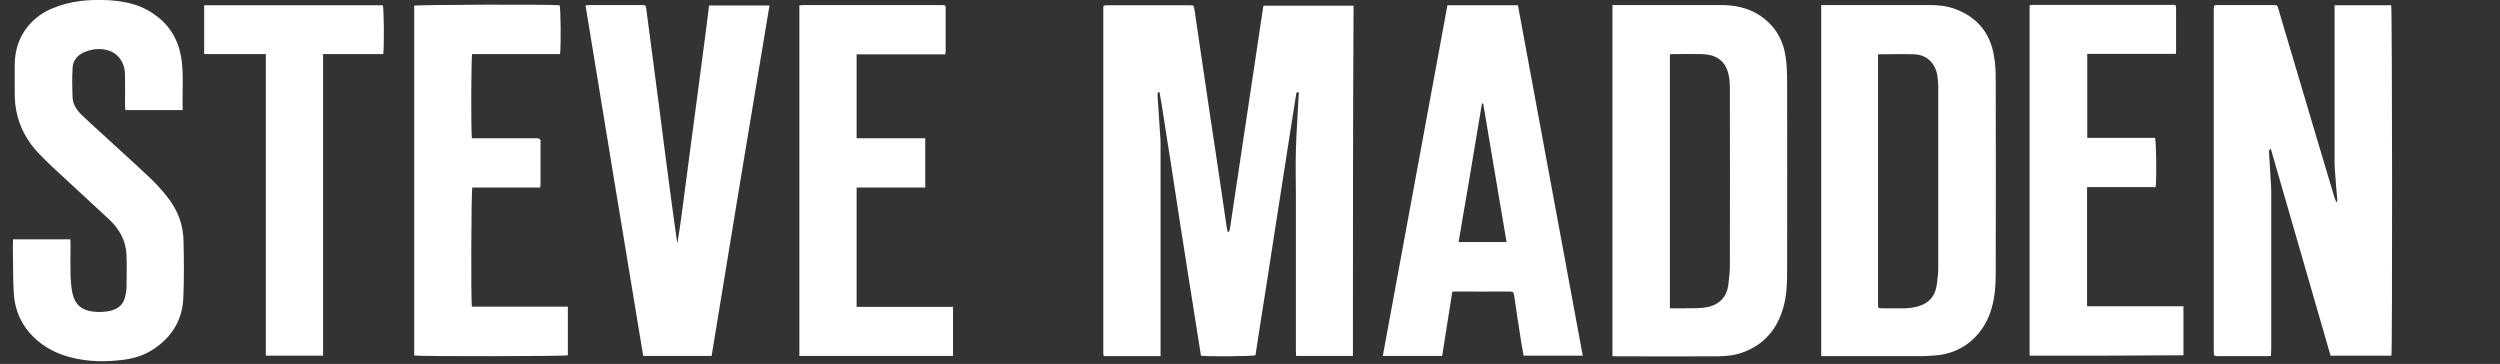 <?xml version="1.0" encoding="utf-8"?>
<!-- Generator: Adobe Illustrator 25.0.1, SVG Export Plug-In . SVG Version: 6.00 Build 0)  -->
<svg version="1.1" id="Layer_1" xmlns="http://www.w3.org/2000/svg" xmlns:xlink="http://www.w3.org/1999/xlink" x="0px" y="0px"
	 viewBox="0 0 1187.8 172.9" style="enable-background:new 0 0 1187.8 172.9;" xml:space="preserve">
<rect x="0" y="0" width="1187.8" height="172.9" fill="#333333" stroke="none"/>
<style type="text/css">
	.st0{fill:#FFFFFF;}
</style>
<g>
	<g>
		<path class="st0" d="M642.8,169.1c-9,0-17.8,0-27,0c0-0.9-0.1-1.8-0.1-2.7c0-24.7,0-49.4,0-74.2c0-6.8-0.2-13.6,0-20.4
			c0.2-8.1,0.8-16.3,1.2-24.4c0.1-1.2,0.1-2.4,0.2-3.5c-1.3-0.3-1.2,0.5-1.3,1.1c-0.7,4.2-1.3,8.4-2,12.6
			c-2.2,13.9-4.3,27.8-6.5,41.7c-1.8,11.8-3.7,23.7-5.5,35.5c-1.8,11.4-3.6,22.7-5.3,34c-1.8,0.5-22.3,0.7-25.9,0.2
			c-1.1-6.9-2.2-13.9-3.3-20.9c-1.1-6.9-2.2-13.9-3.3-20.8c-1.1-7-2.2-14.1-3.3-21.1c-1.1-6.9-2.1-13.9-3.2-20.8
			c-1.1-7-2.1-14.1-3.3-21.1c-1.1-6.8-2-13.7-3.3-20.5c-0.3,0-0.5,0-0.8,0.1c0,0.7-0.2,1.3-0.1,2c0.4,6.1,0.8,12.1,1.2,18.2
			c0.1,1.2,0.2,2.4,0.2,3.6c0,32.9,0,65.8,0,98.6c0,0.9,0,1.9,0,2.9c-9.1,0-18,0-26.8,0c-0.1-0.1-0.1-0.1-0.2-0.2
			c-0.1-0.1-0.1-0.1-0.1-0.2c0-0.2-0.1-0.5-0.1-0.7c0-54.9,0-109.7,0-164.6c0-0.2,0.1-0.5,0.2-0.8c0.6-0.1,1.2-0.2,1.8-0.2
			c13,0,25.9,0,38.9,0c2.1,0,2.1,0,2.4,2c2.5,17.2,5.1,34.3,7.6,51.5c2.2,14.5,4.4,29.1,6.5,43.6c0.4,2.7,0.8,5.4,1.2,8.1
			c0.1,0.8,0.3,1.7,0.5,2.5c0.3-0.1,0.4-0.1,0.5-0.1c0.1,0,0.2-0.1,0.2-0.1c0.1-0.5,0.3-1.1,0.4-1.6c5.3-35.1,10.5-70.2,15.8-105.3
			c0-0.1,0.1-0.1,0.2-0.4c14.1,0,28.3,0,42.7,0C642.8,58,642.8,113.4,642.8,169.1z"/>
		<path class="st0" d="M1079,169.1c-1,0.1-1.7,0.1-2.4,0.1c-7.4,0-14.9,0-22.3,0c-2.5,0-2.5,0-2.5-2.5c0-29.5,0-59,0-88.6
			c0-24.1,0-48.2,0-72.2c0-0.6,0-1.1,0-1.7c0.1-1.8,0.1-1.8,2-1.8c8.8,0,17.6,0,26.4,0c1.8,0,1.8,0,2.4,2.2
			c5.2,17.4,10.3,34.8,15.5,52.2c3.7,12.4,7.4,24.8,11.1,37.2c0.2,0.7,0.5,1.5,1.1,2.2c0.1-0.4,0.2-0.8,0.2-1.2
			c-0.4-4.5-0.8-9.1-1.1-13.6c-0.1-1.4-0.2-2.7-0.2-4.1c0-24.1,0-48.2,0-72.2c0-0.8,0-1.6,0-2.6c9.1,0,18,0,26.9,0
			c0.5,1.8,0.6,163.8,0.1,166.5c-9.5,0-19.1,0-28.9,0c-9.4-32.6-18.9-65.4-28.4-98.3c-1.2,0.7-0.8,1.6-0.8,2.3
			c0.3,5,0.6,10.1,0.9,15.1c0.1,1.1,0.1,2.2,0.1,3.4c0,24.9,0,49.8,0,74.6C1079,167.1,1079,168,1079,169.1z"/>
		<path class="st0" d="M766.1,2.4c1,0,1.7,0,2.5,0c16.3,0,32.6,0,49,0c6.5,0,12.7,1.2,18.3,4.8c7.2,4.7,11.3,11.4,12.5,19.9
			c0.6,4,0.7,8.1,0.7,12.2c0.1,29.8,0,59.7,0,89.5c0,5.7-0.2,11.4-1.7,16.9c-2.8,10.3-8.9,17.8-19,21.6c-3.9,1.5-7.9,1.9-12,2
			c-16.2,0.1-32.3,0-48.5,0c-0.5,0-1.1-0.1-1.8-0.1C766.1,113.5,766.1,58.1,766.1,2.4z M793.4,146.5c1.7,0,3.2,0,4.7,0
			c3.8-0.1,7.5,0.1,11.3-0.3c5.7-0.6,11-3.7,11.8-11.2c0.3-2.9,0.7-5.7,0.7-8.6c0.1-28.1,0-56.3,0-84.4c0-1.8-0.1-3.7-0.4-5.5
			c-0.8-4.7-3-8.4-7.8-10c-1.6-0.5-3.3-0.7-4.9-0.8c-4.6-0.1-9.1,0-13.7,0c-0.5,0-1.1,0.1-1.7,0.1
			C793.4,66.1,793.4,106.1,793.4,146.5z"/>
		<path class="st0" d="M865.3,169.2c0-55.8,0-111.2,0-166.8c0.9,0,1.7,0,2.5,0c16.3,0,32.6,0,48.9,0c4.2,0,8.3,0.4,12.3,1.9
			c10.2,3.8,16.4,11.1,18.3,21.8c0.7,3.7,0.9,7.5,0.9,11.2c0.1,31,0.1,62.1,0,93.1c0,5.4-0.4,10.7-1.9,15.9
			c-3.4,12.3-13.3,21.7-27,22.6c-2,0.1-4,0.3-6,0.3c-15,0-30.1,0-45.1,0C867.4,169.2,866.4,169.2,865.3,169.2z M892.3,25.8
			c0,1.3,0,2.3,0,3.3c0,38.1,0,76.2,0,114.2c0,0.3,0,0.6,0,1c0,2.1,0,2.2,2.1,2.2c2.2,0,4.3,0,6.5,0c2.5,0,5,0.1,7.4-0.3
			c7.5-1.1,11.2-4.8,12-11.6c0.3-2.4,0.6-4.8,0.6-7.2c0-28.8,0-57.6,0-86.4c0-1.8-0.2-3.7-0.5-5.5c-1.1-5.7-5.1-9.5-10.9-9.7
			C904,25.6,898.3,25.8,892.3,25.8z"/>
		<path class="st0" d="M687.7,2.5c11.2,0,22.2,0,33.5,0C731.5,58,741.7,113.4,752,169c-9.4,0-18.6,0-28.1,0c-0.4-2-0.7-4.1-1.1-6.2
			c-1.2-7.5-2.3-15-3.4-22.5c-0.2-1.2-0.5-1.8-1.9-1.8c-8.8,0.1-17.6,0-26.4,0c-0.3,0-0.6,0.1-1.1,0.2c-1.6,10.1-3.2,20.2-4.8,30.4
			c-9.3,0-18.6,0-28.2,0C667.2,113.5,677.5,58,687.7,2.5z M693,115c7.8,0,15.3,0,22.8,0c-3.8-22.2-7.4-44-11.1-65.8
			c-0.2,0-0.4,0-0.6,0C700.5,71.1,696.8,92.9,693,115z"/>
		<path class="st0" d="M6.2,113.7c9.2,0,18,0,27.2,0c0,0.8,0.1,1.5,0.1,2.3c0,4.8-0.1,9.6,0,14.4c0.1,2.9,0.3,5.9,0.9,8.8
			c1.1,5.3,4.2,8.1,9.5,8.8c3.2,0.4,6.4,0.3,9.5-0.6c3.2-1,5.2-3,6-6.2c0.4-1.6,0.7-3.1,0.7-4.7c0.1-5.1,0.2-10.2,0-15.4
			c-0.3-6.8-3.4-12.4-8.4-17c-8.9-8.2-17.8-16.4-26.6-24.6c-2.2-2.1-4.4-4.2-6.5-6.4C10.9,65.1,7,55.6,7,44.5c0-4.6,0-9.1,0-13.7
			C7,18.7,13.6,8.7,24.8,4c8.6-3.6,17.6-4.4,26.8-3.9C58,0.5,64.2,1.6,69.9,4.7c9.5,5.2,15,13.2,16.4,24c1,7.8,0.2,15.6,0.5,23.6
			c-9.2,0-18.1,0-27.2,0c-0.1-0.7-0.2-1.4-0.2-2.1c0-4.7,0.1-9.4,0-14.2c0-1.7-0.2-3.4-0.7-4.9c-1.7-4.7-5.2-7.2-10-7.7
			c-3-0.3-5.9,0.2-8.7,1.4c-3.2,1.4-5.3,3.9-5.5,7.3c-0.3,4.8-0.2,9.6,0,14.4c0.2,3.3,2.1,6,4.5,8.3c2.9,2.8,6,5.6,9,8.3
			C55.4,70,63,76.7,70.4,83.7c3.4,3.2,6.7,6.7,9.5,10.4c4.6,5.9,7.2,12.9,7.3,20.4c0.2,9,0.3,17.9-0.1,26.9
			c-0.4,10.6-5.4,18.7-14.2,24.5c-4.2,2.8-8.9,4.3-13.9,5c-8.6,1.1-17.2,1.1-25.7-1.2c-6.6-1.7-12.5-4.8-17.4-9.6
			c-5.6-5.5-8.7-12.3-9.3-20c-0.5-7.2-0.3-14.5-0.5-21.8C6.1,116.8,6.2,115.4,6.2,113.7z"/>
		<path class="st0" d="M338.1,169.1c-10.9,0-21.6,0-32.5,0c-9.2-55.4-18.3-110.9-27.4-166.5c0.8-0.1,1.4-0.2,2-0.2
			c8.2,0,16.3,0,24.5,0c2.2,0,2.1,0,2.4,2.2c2,15.5,4.1,30.9,6.1,46.4c1.8,14.1,3.6,28.2,5.5,42.3c1,7.4,2,14.9,3.1,22.4
			c1.3-7.4,2.2-14.9,3.2-22.3c1-7.6,2-15.2,3-22.8c1-7.5,2-15.1,3-22.6c1-7.6,2-15.2,3-22.8c1-7.5,2-15,2.9-22.6c9.6,0,19,0,28.7,0
			C356.3,58.1,347.2,113.5,338.1,169.1z"/>
		<path class="st0" d="M224.2,65.7c1,0,1.8,0,2.7,0c9,0,18.1,0,27.1,0c0.6,0,1.3-0.1,1.9,0.1c0.4,0.1,0.7,0.5,0.9,0.8
			c0.1,0.2,0.1,0.5,0,0.7c0,7,0,13.9,0,20.9c0,0.2-0.1,0.4-0.2,0.9c-10.7,0-21.5,0-32.2,0c-0.5,1.9-0.7,53.2-0.2,56.6
			c15.1,0,30.3,0,45.6,0c0,7.9,0,15.5,0,23.1c-1.7,0.5-69.8,0.6-73,0.1c0-55.4,0-110.8,0-166.2c1.6-0.5,65.1-0.7,69.1-0.2
			c0.5,1.7,0.7,18.6,0.2,23.2c-7,0-14,0-21,0c-7,0-13.9,0-20.8,0C223.9,27.6,223.7,60.8,224.2,65.7z"/>
		<path class="st0" d="M449.1,25.8c-14.1,0-28,0-42.1,0c0,13.3,0,26.4,0,39.9c10.8,0,21.6,0,32.6,0c0,7.9,0,15.5,0,23.4
			c-10.8,0-21.7,0-32.6,0c0,19,0,37.7,0,56.7c3.8,0,7.6,0,11.4,0c3.8,0,7.7,0,11.5,0c3.8,0,7.5,0,11.3,0c3.8,0,7.6,0,11.6,0
			c0,7.9,0,15.5,0,23.3c-24.4,0-48.6,0-73,0c0-55.5,0-110.9,0-166.5c0.7-0.1,1.3-0.2,2-0.2c21.8,0,43.5,0,65.3,0c2.2,0,2.2,0,2.2,2
			c0,6.6,0,13.3,0,19.9C449.2,24.7,449.2,25.1,449.1,25.8z"/>
		<path class="st0" d="M964.3,169c0-55.5,0-110.9,0-166.5c0.6-0.1,1.2-0.2,1.9-0.2c21.8,0,43.7,0,65.5,0c2.2,0,2.2,0,2.2,2
			c0,6.6,0,13.1,0,19.7c0,0.5-0.1,0.9-0.1,1.6c-14,0-28,0-42.1,0c0,13.4,0,26.5,0,39.9c10.8,0,21.5,0,32.2,0
			c0.6,2,0.8,18.8,0.3,23.4c-10.8,0-21.6,0-32.6,0c0,19,0,37.7,0,56.6c15.3,0,30.5,0,45.8,0c0,7.9,0,15.6,0,23.3
			C1013,169,988.7,169,964.3,169z"/>
		<path class="st0" d="M126.3,25.7c-10,0-19.6,0-29.3,0c0-7.8,0-15.4,0-23.2c28.4,0,56.7,0,84.9,0c0.5,1.8,0.7,18.8,0.2,23.2
			c-9.4,0-18.9,0-28.6,0c0,47.9,0,95.5,0,143.3c-9.2,0-18.1,0-27.2,0C126.3,121.3,126.3,73.7,126.3,25.7z"/>
	</g>
</g>
</svg>

